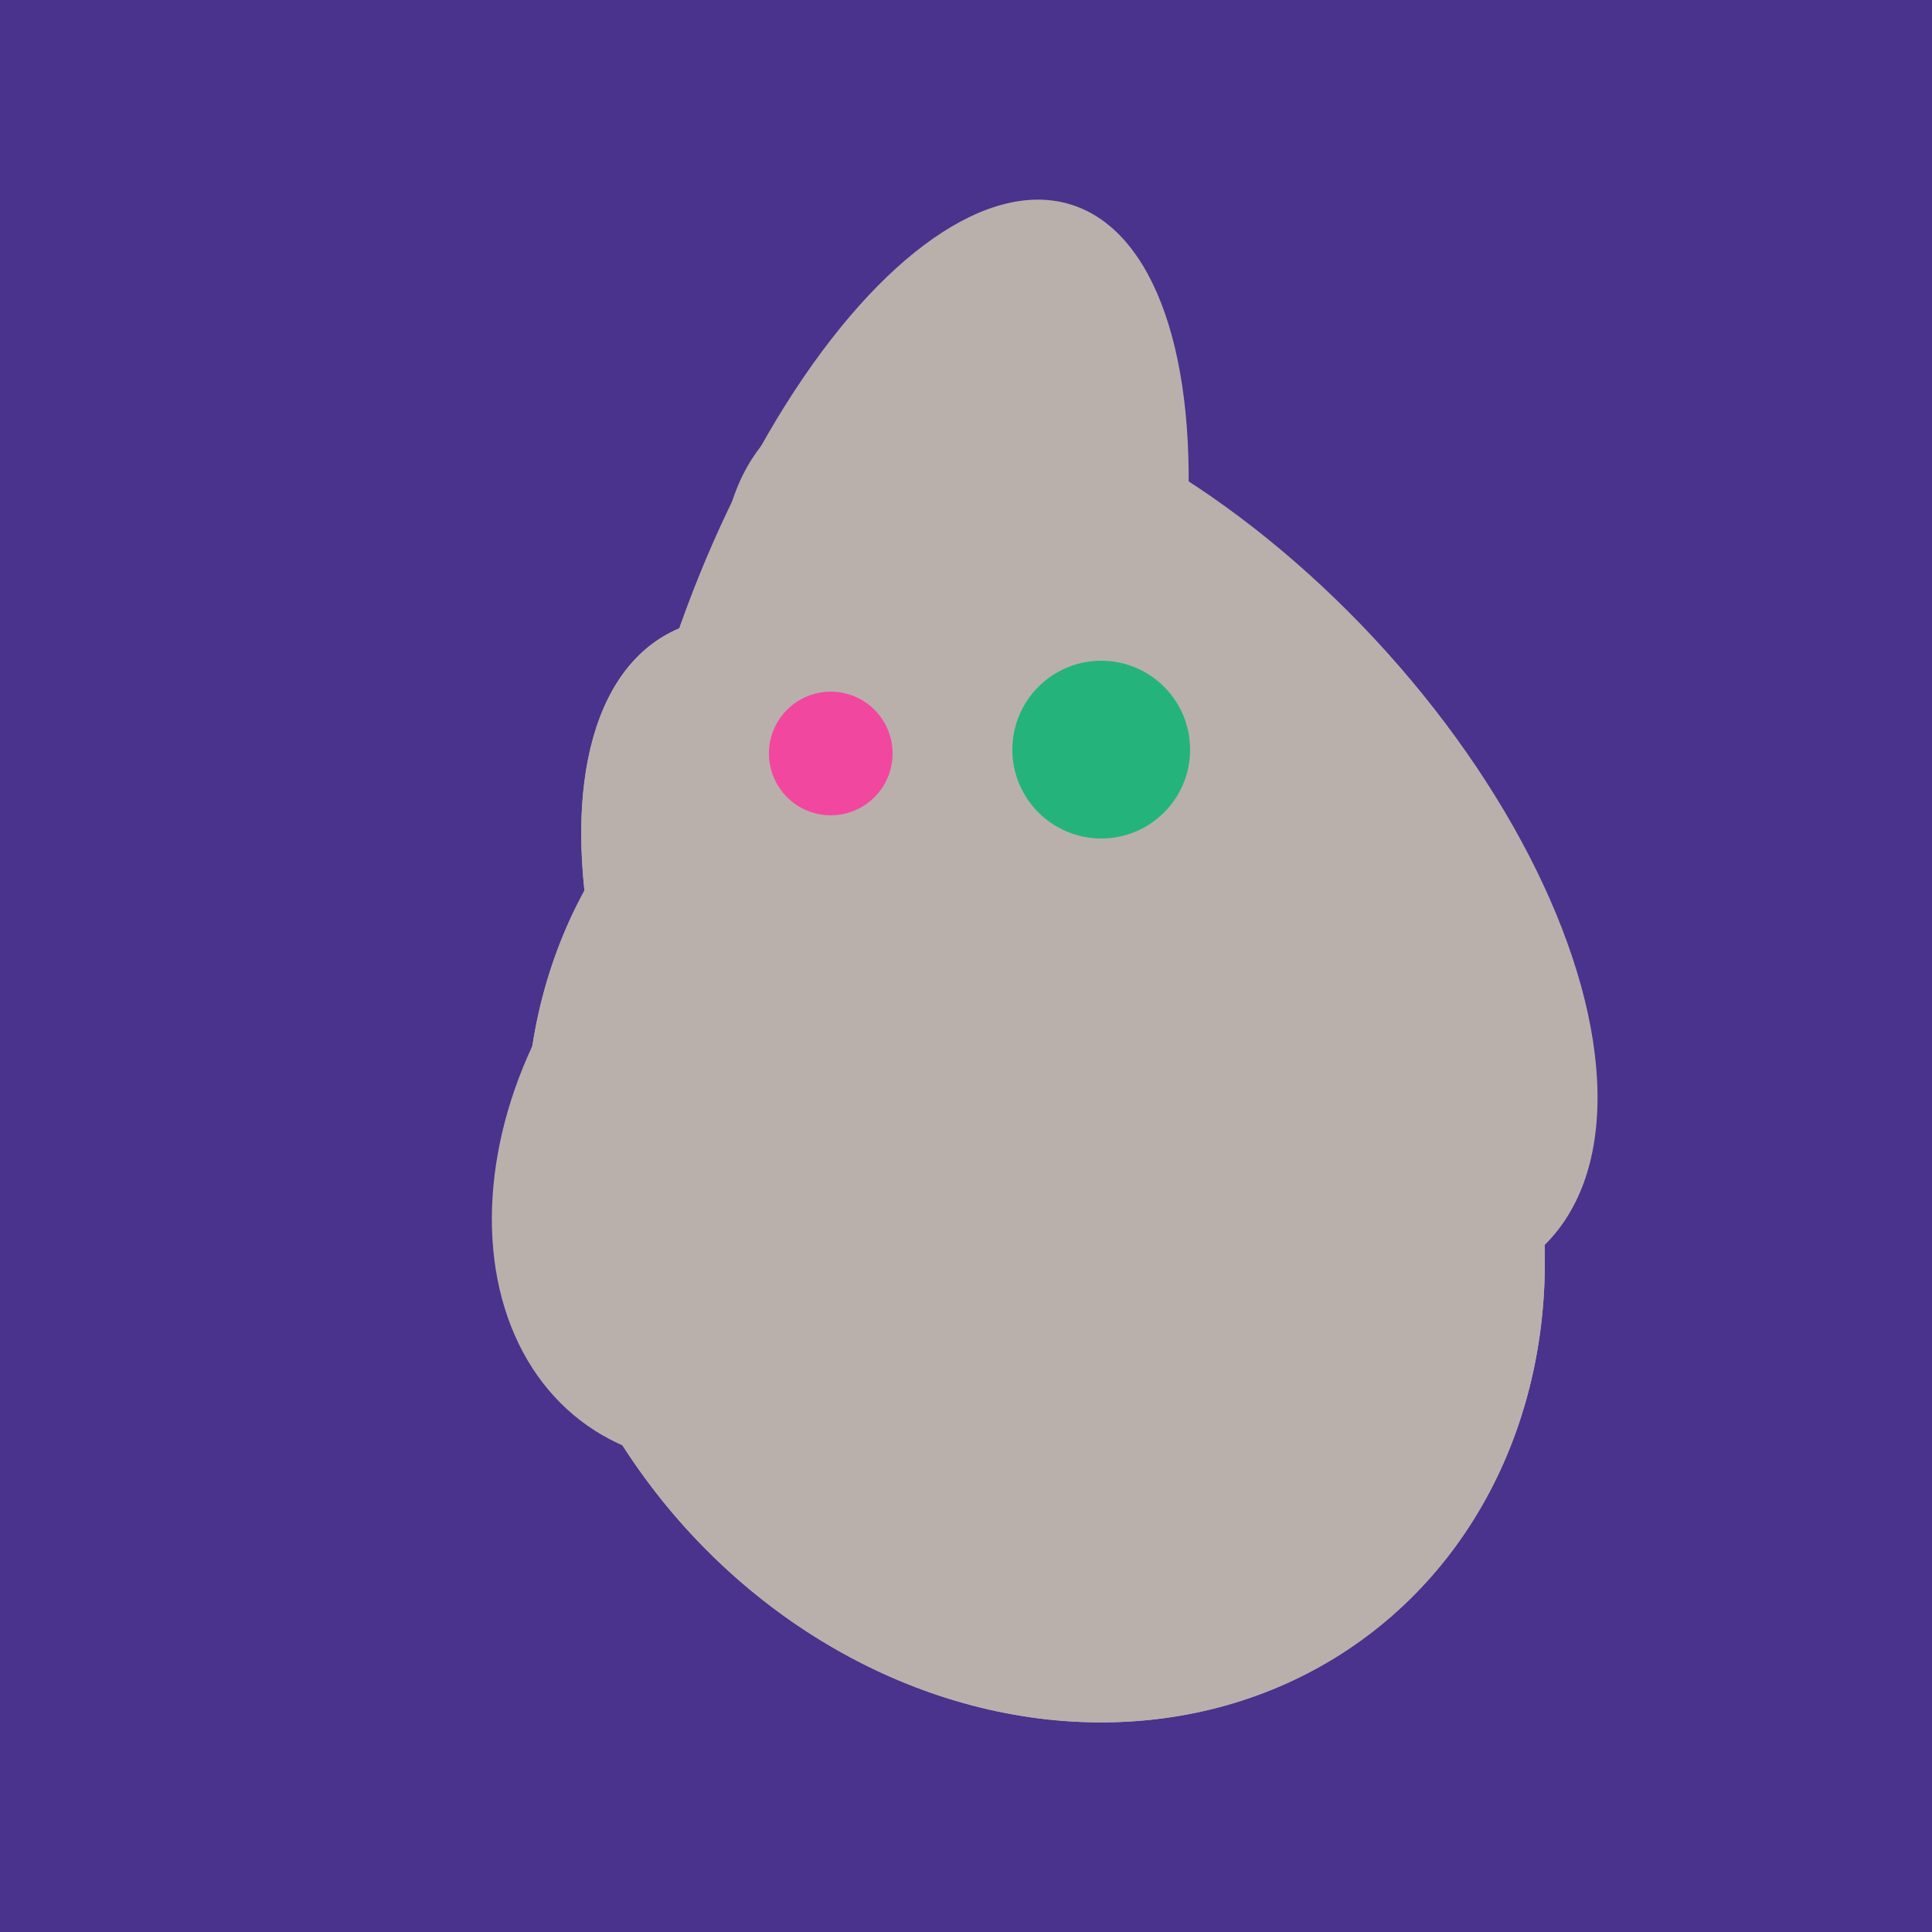 <svg width="500" height="500" xmlns="http://www.w3.org/2000/svg"><rect width="500" height="500" fill="#4a338c"/><ellipse cx="233" cy="190" rx="144" ry="63" transform="rotate(288, 233, 190)" fill="rgb(185,176,172)"/><ellipse cx="279" cy="305" rx="102" ry="90" transform="rotate(15, 279, 305)" fill="rgb(185,176,172)"/><ellipse cx="300" cy="217" rx="76" ry="145" transform="rotate(137, 300, 217)" fill="rgb(185,176,172)"/><ellipse cx="206" cy="292" rx="70" ry="94" transform="rotate(35, 206, 292)" fill="rgb(185,176,172)"/><ellipse cx="307" cy="266" rx="81" ry="59" transform="rotate(129, 307, 266)" fill="rgb(185,176,172)"/><ellipse cx="239" cy="284" rx="67" ry="137" transform="rotate(151, 239, 284)" fill="rgb(185,176,172)"/><ellipse cx="268" cy="309" rx="125" ry="143" transform="rotate(323, 268, 309)" fill="rgb(185,176,172)"/><ellipse cx="239" cy="284" rx="67" ry="137" transform="rotate(151, 239, 284)" fill="rgb(185,176,172)"/><ellipse cx="268" cy="309" rx="125" ry="143" transform="rotate(323, 268, 309)" fill="rgb(185,176,172)"/><circle cx="215" cy="195" r="16" fill="rgb(242,71,159)" /><circle cx="285" cy="194" r="23" fill="rgb(36,180,123)" /></svg>